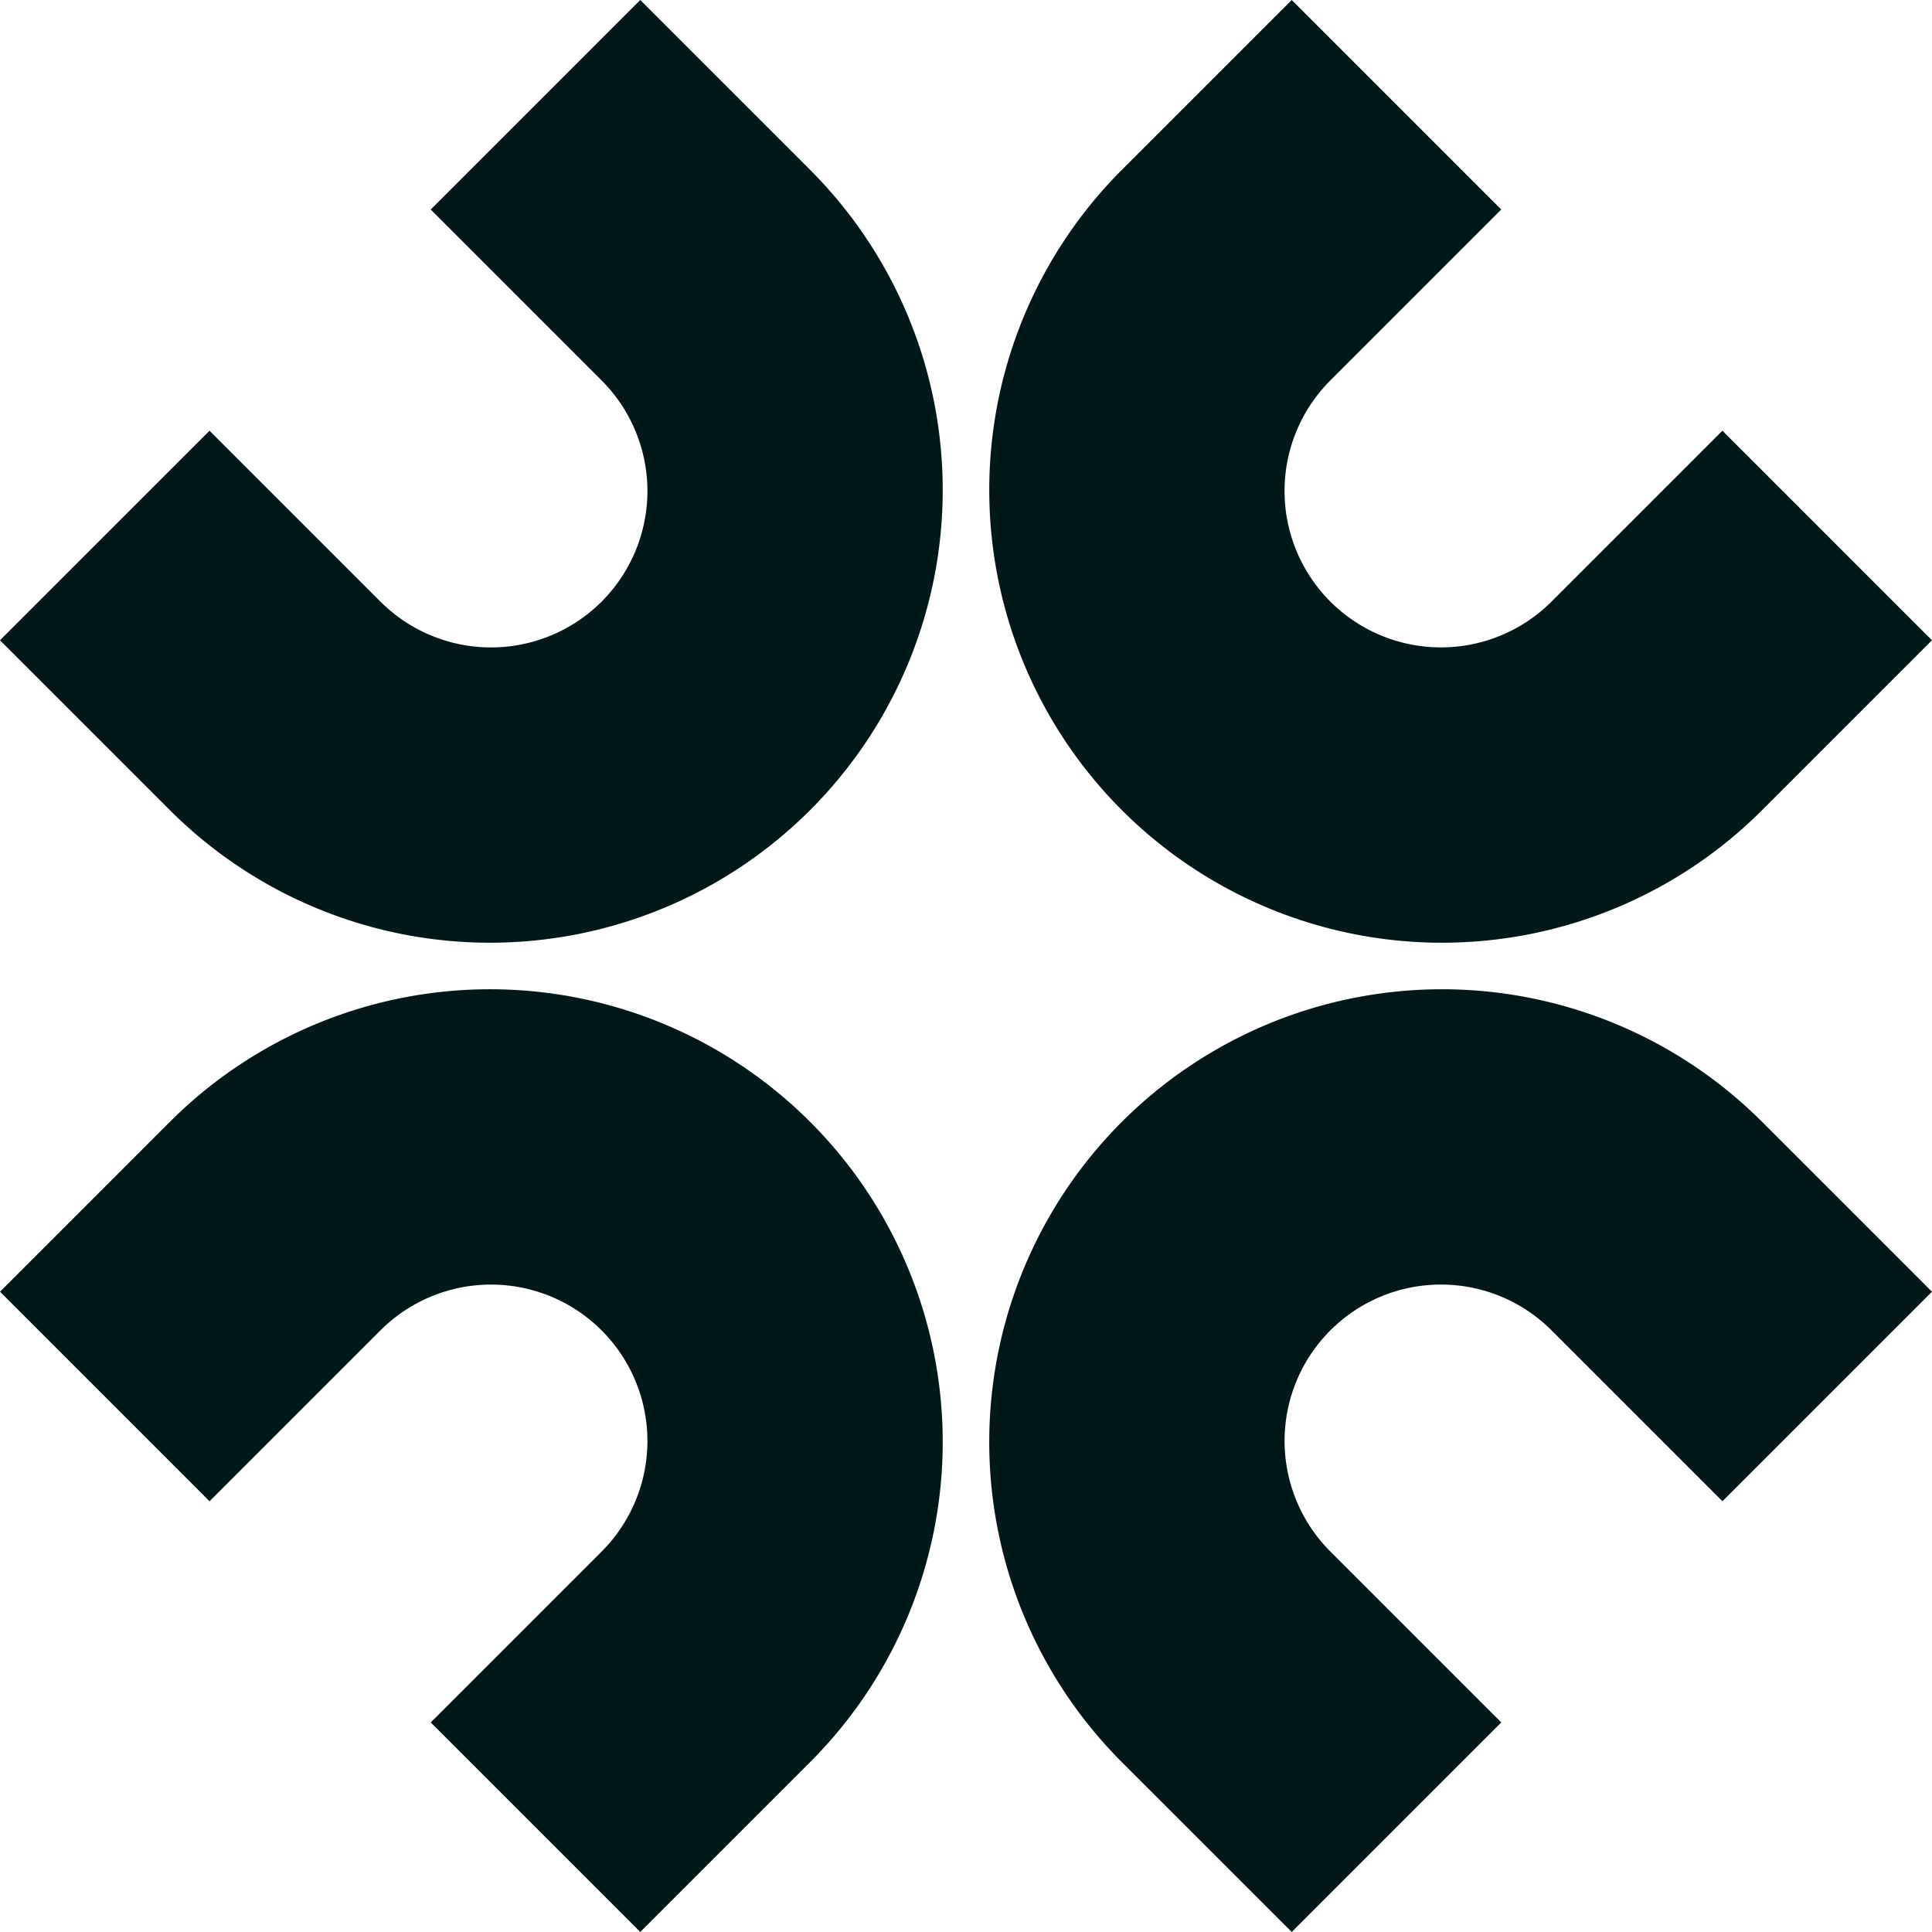 <svg xmlns="http://www.w3.org/2000/svg" width="77.567" height="77.567" viewBox="0 0 77.567 77.567">
  <g id="empowerment-icon" transform="translate(0)">
    <path id="Path_6359" data-name="Path 6359" d="M25.705,0,17.293,8.413l6.861,6.861a6.279,6.279,0,0,1-8.88,8.88L8.413,17.293,0,25.705l6.82,6.82A18.176,18.176,0,0,0,32.525,6.82Z" transform="translate(0)" fill="#001918"/>
    <path id="Path_6360" data-name="Path 6360" d="M66.295,92l8.413-8.413-6.861-6.861a6.279,6.279,0,0,1,8.88-8.88l6.861,6.861L92,66.295l-6.82-6.82A18.176,18.176,0,0,0,59.475,85.181Z" transform="translate(-14.434 -14.434)" fill="#001918"/>
    <path id="Path_6361" data-name="Path 6361" d="M92,25.705l-8.413-8.413-6.861,6.861a6.279,6.279,0,0,1-8.88-8.88l6.861-6.861L66.295,0l-6.82,6.82A18.176,18.176,0,0,0,85.181,32.525Z" transform="translate(-14.434)" fill="#001918"/>
    <path id="Path_6362" data-name="Path 6362" d="M0,66.295l8.413,8.413,6.861-6.861a6.279,6.279,0,1,1,8.88,8.88l-6.861,6.861L25.705,92l6.82-6.82A18.176,18.176,0,0,0,6.82,59.475Z" transform="translate(0 -14.434)" fill="#001918"/>
  </g>
</svg>
